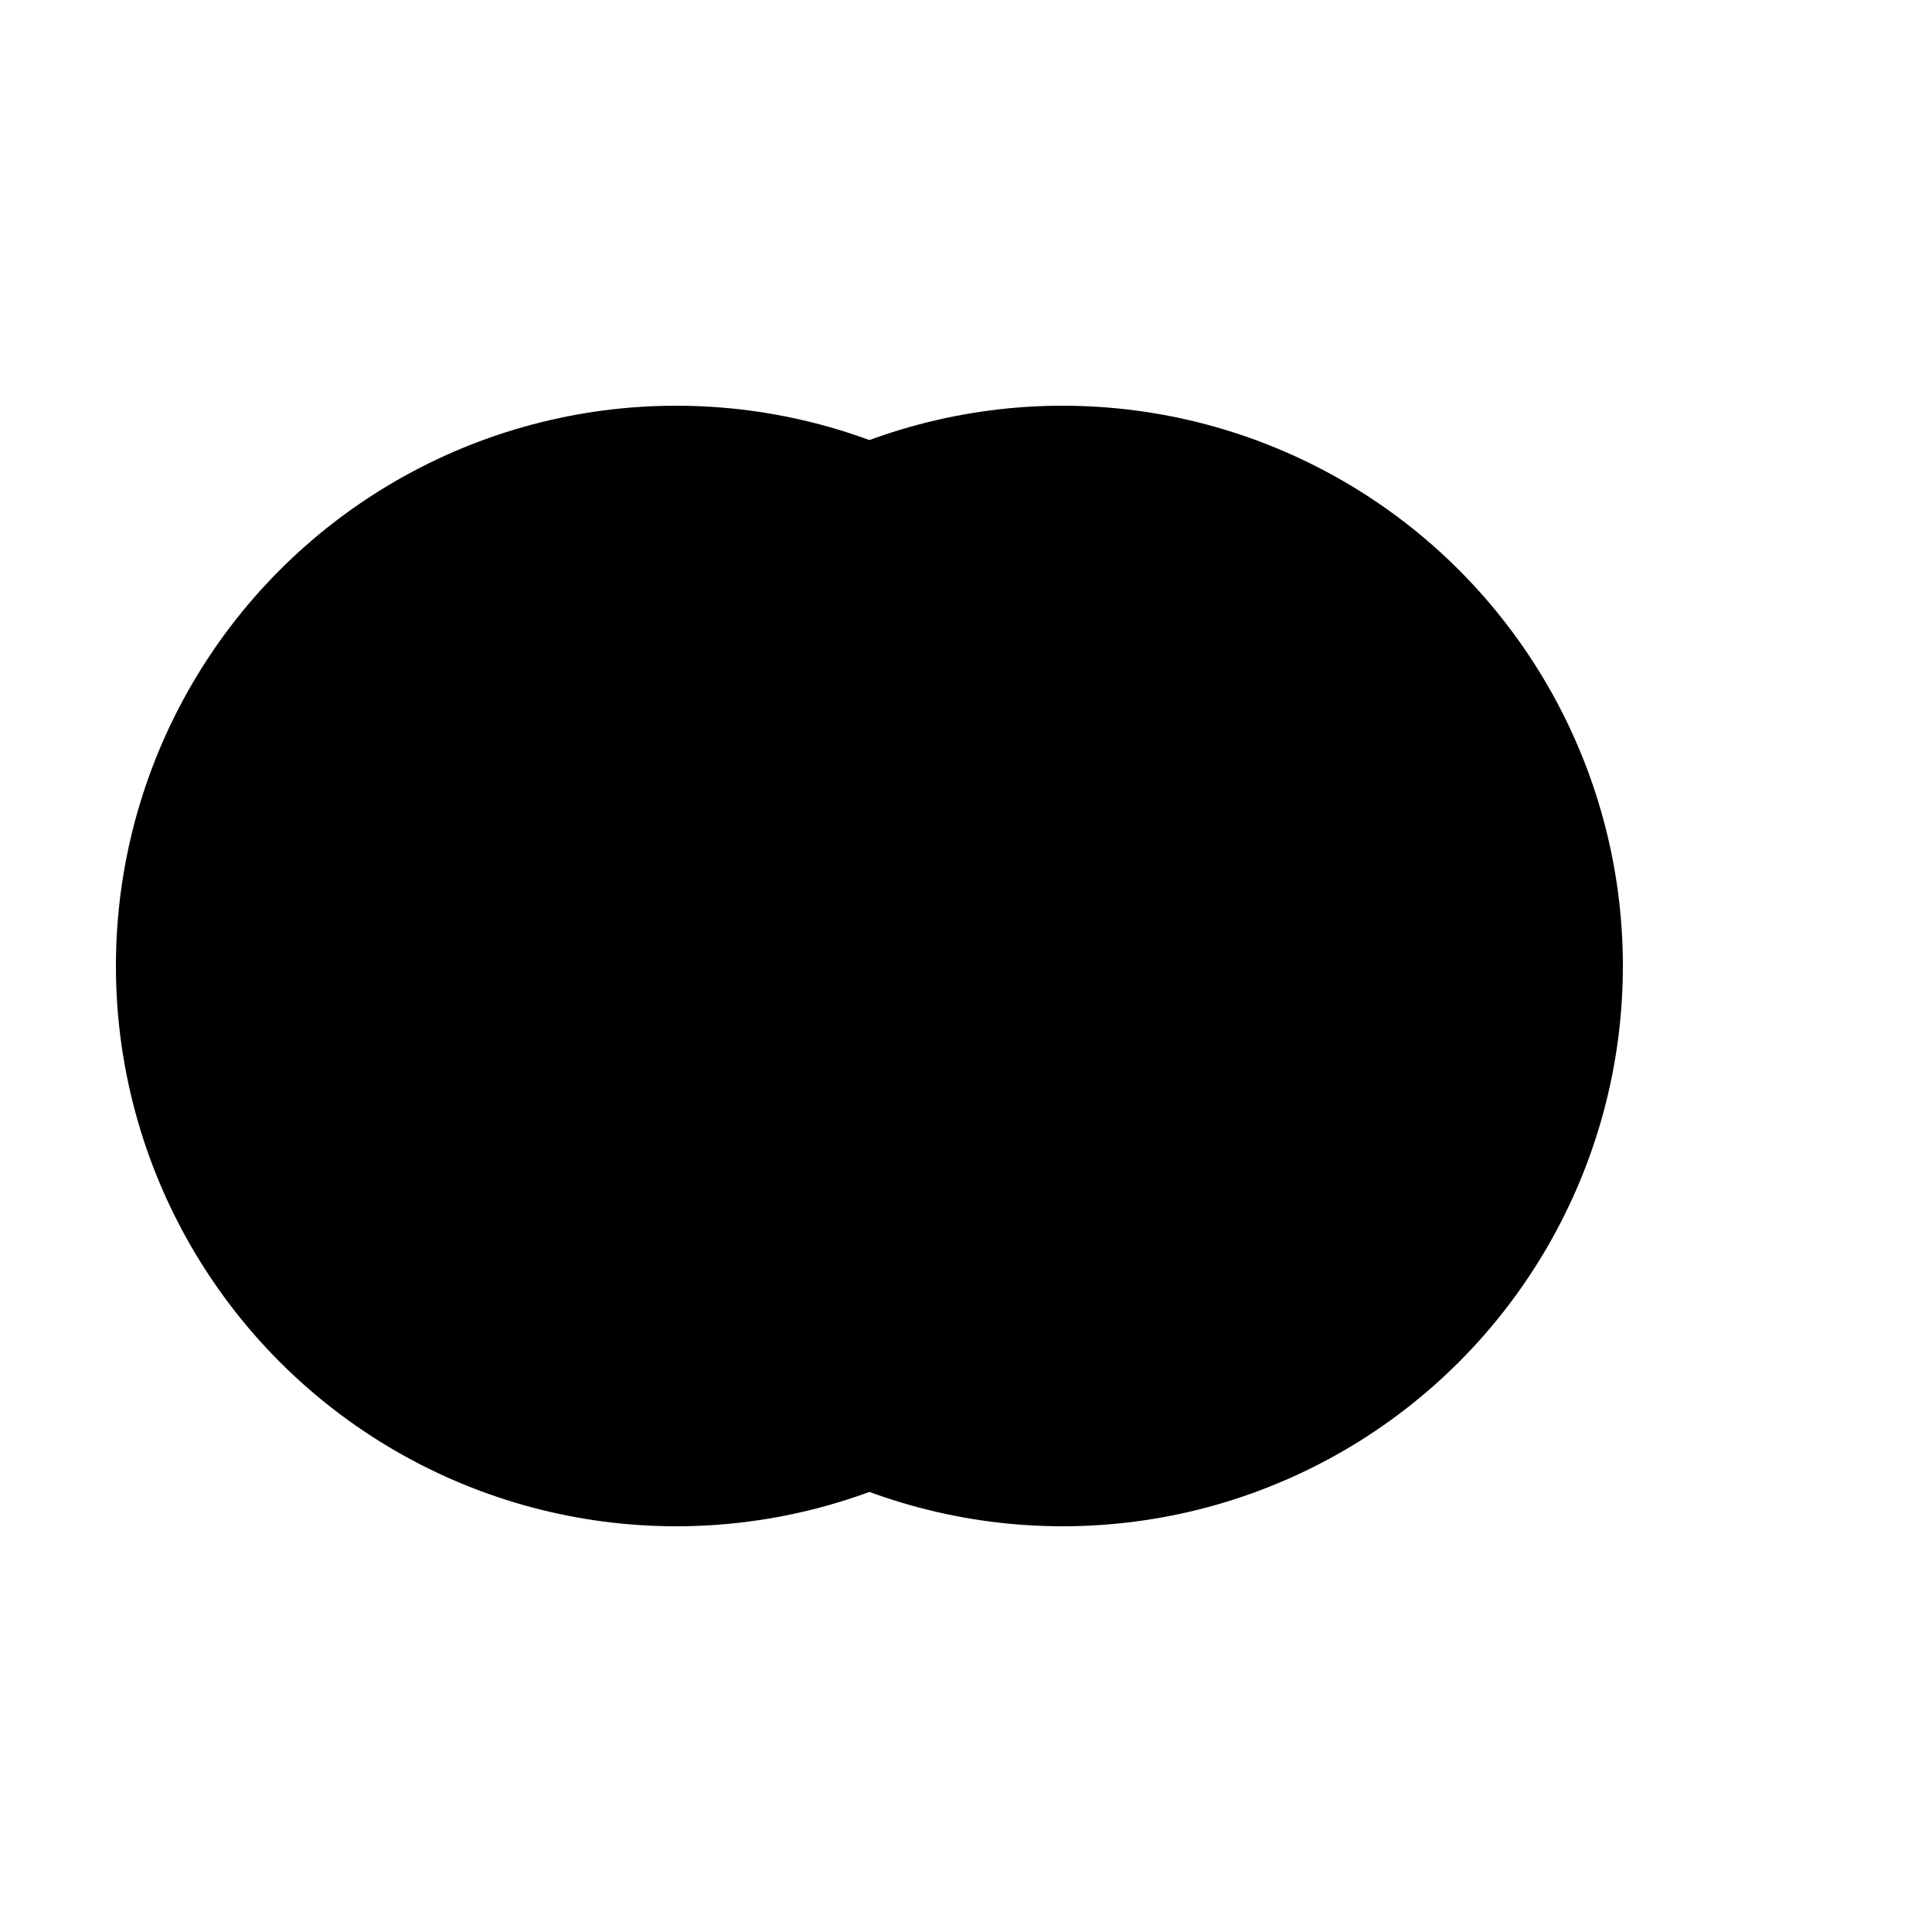 <svg viewBox="0 0 100 100" fill="none" xmlns="http://www.w3.org/2000/svg">
  <defs>
    <linearGradient id="goldGradient" x1="0%" y1="0%" x2="100%" y2="100%">
      <stop offset="0%" style="stop-color:hsl(45,95%,55%);stop-opacity:1" />
      <stop offset="100%" style="stop-color:hsl(38,92%,50%);stop-opacity:1" />
    </linearGradient>
    <radialGradient id="shine" cx="30%" cy="30%">
      <stop offset="0%" style="stop-color:hsl(45,95%,75%);stop-opacity:0.6" />
      <stop offset="100%" style="stop-color:hsl(45,95%,55%);stop-opacity:0" />
    </radialGradient>
  </defs>
  
  <!-- First coin -->
  <circle cx="35" cy="50" r="28" fill="url(#goldGradient)" stroke="hsl(38,92%,40%)" stroke-width="2"/>
  <circle cx="35" cy="50" r="28" fill="url(#shine)" opacity="0.5"/>
  
  <!-- Second coin (overlapping) -->
  <circle cx="55" cy="50" r="28" fill="url(#goldGradient)" stroke="hsl(38,92%,40%)" stroke-width="2"/>
  <circle cx="55" cy="50" r="28" fill="url(#shine)" opacity="0.5"/>
  
  <!-- Highlight on first coin -->
  <ellipse cx="30" cy="42" rx="8" ry="5" fill="hsl(45,95%,75%)" opacity="0.4"/>
  
  <!-- Highlight on second coin -->
  <ellipse cx="60" cy="42" rx="8" ry="5" fill="hsl(45,95%,75%)" opacity="0.4"/>
</svg>
